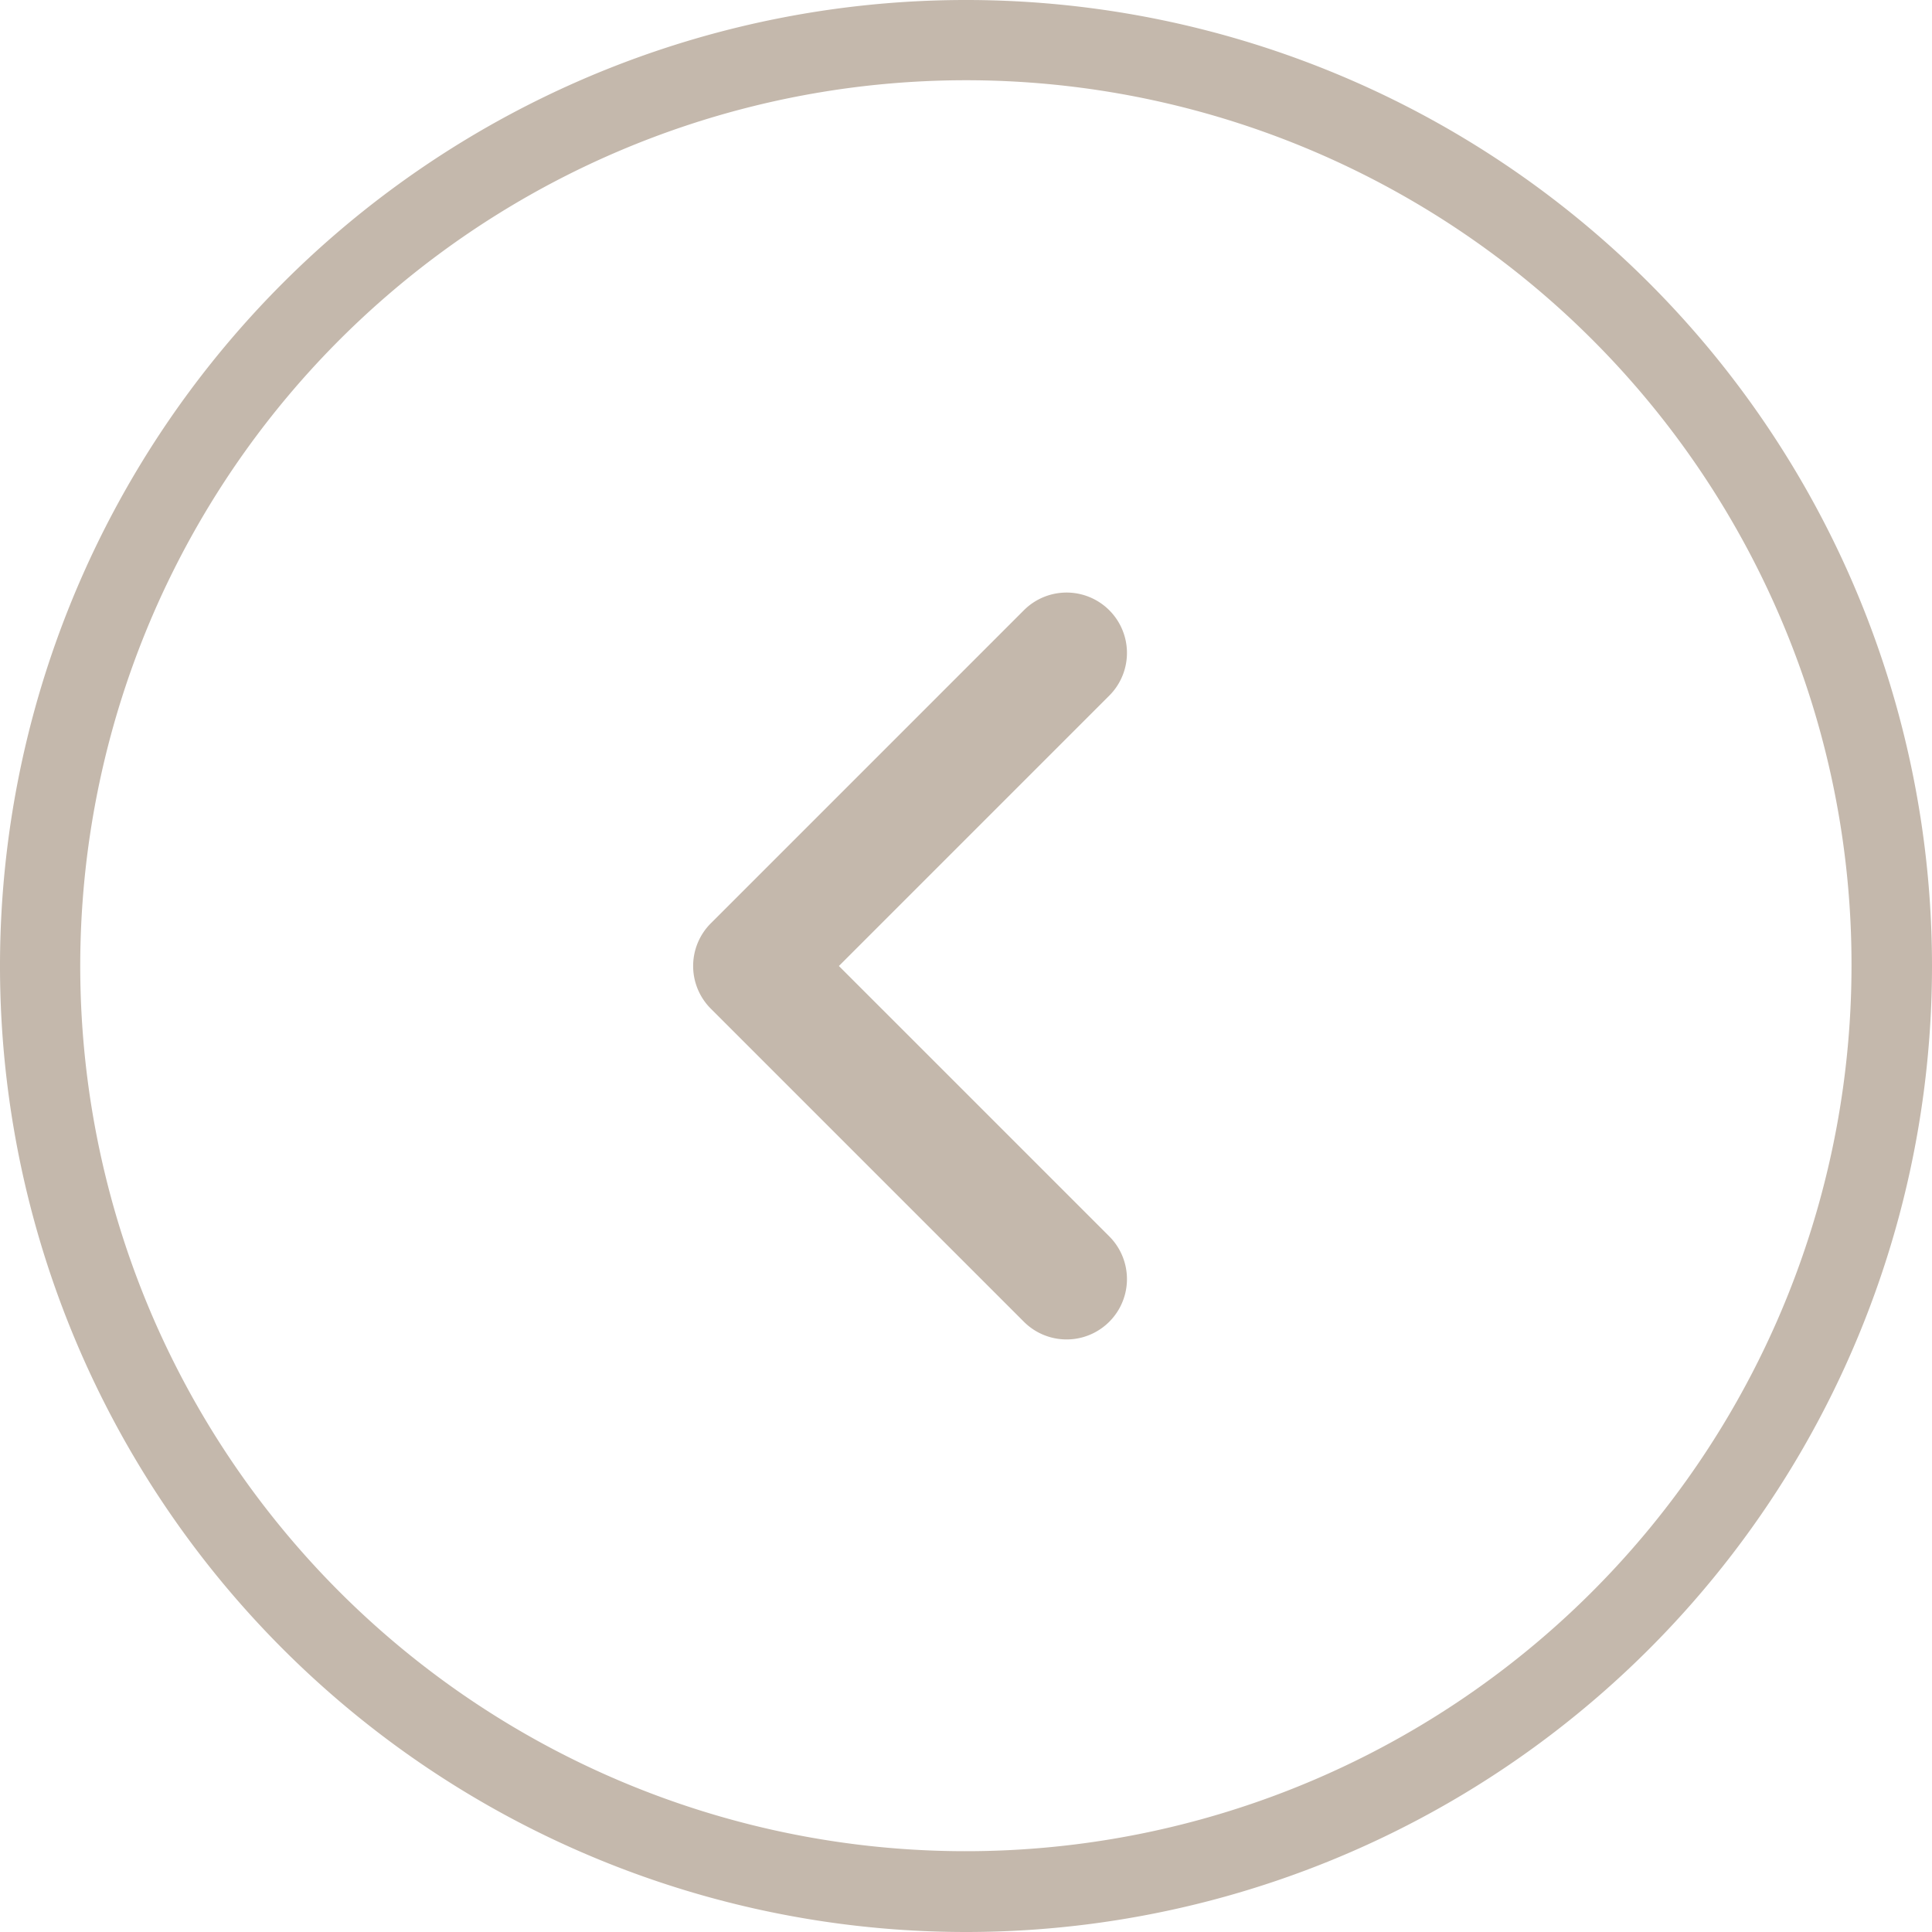 <svg id="组_78636" data-name="组 78636" xmlns="http://www.w3.org/2000/svg" xmlns:xlink="http://www.w3.org/1999/xlink" width="80" height="80" viewBox="0 0 80 80">
  <defs>
    <clipPath id="clip-path">
      <path id="椭圆_5860" data-name="椭圆 5860" d="M40,76.667A36.677,36.677,0,0,1,25.729,6.213,36.677,36.677,0,0,1,54.271,73.787,36.434,36.434,0,0,1,40,76.667M40,80A40,40,0,1,0,0,40,40,40,0,0,0,40,80Z" transform="translate(0 80) rotate(-90)" fill="#c4b8ac"/>
    </clipPath>
  </defs>
  <path id="椭圆_5860-2" data-name="椭圆 5860" d="M40,76.667A36.677,36.677,0,0,1,25.729,6.213,36.677,36.677,0,0,1,54.271,73.787,36.434,36.434,0,0,1,40,76.667M40,80A40,40,0,1,0,0,40,40,40,0,0,0,40,80Z" transform="translate(0 80) rotate(-90)" fill="#c4b8ac"/>
  <path id="路径_53029" data-name="路径 53029" d="M20.833,0H2.5A2.5,2.5,0,0,0,0,2.5V20.833a2.5,2.5,0,0,0,5,0V5H20.833a2.5,2.5,0,0,0,0-5" transform="translate(27.666 40) rotate(-45)" fill="#c4b8ac"/>
</svg>
